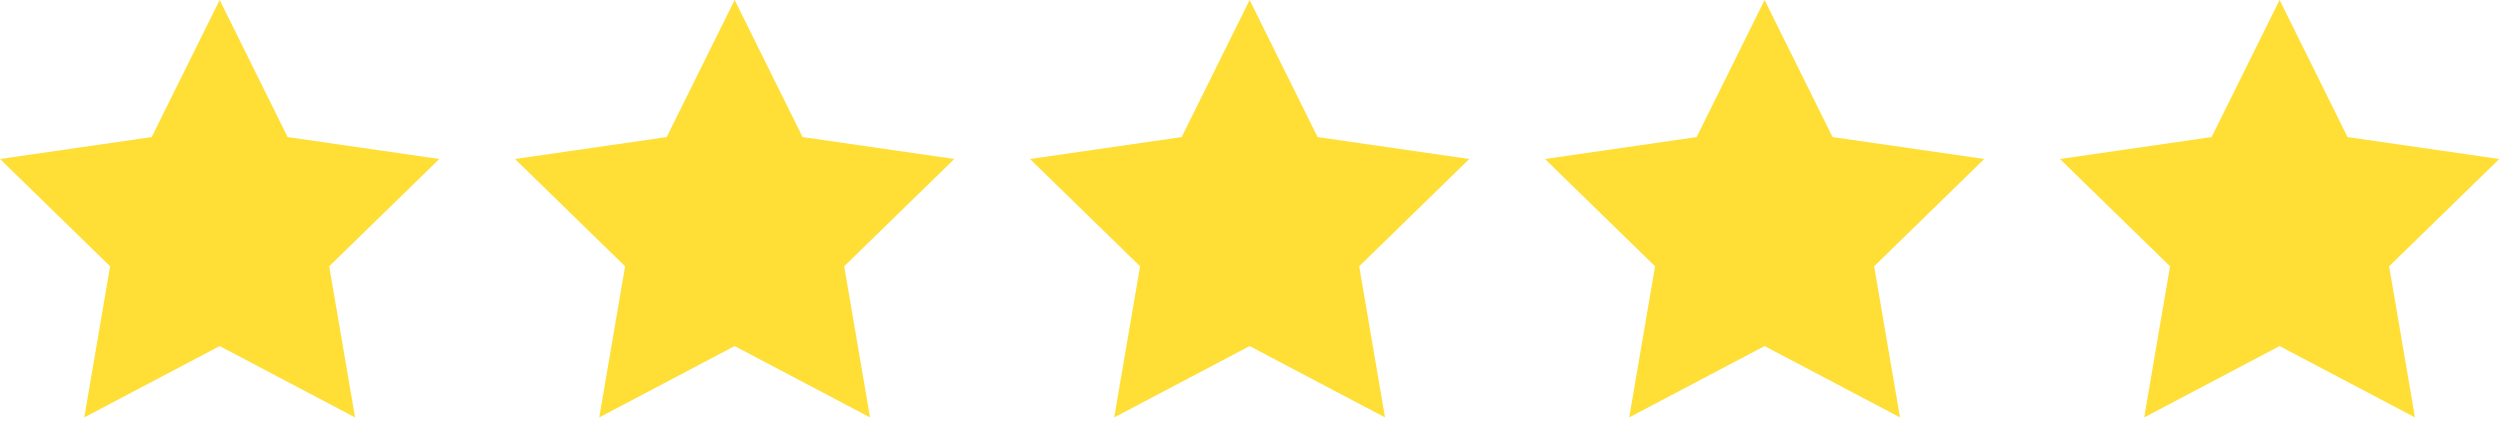 <?xml version="1.0" encoding="UTF-8"?> <svg xmlns="http://www.w3.org/2000/svg" width="267" height="45" viewBox="0 0 267 45" fill="none"> <path d="M0 16.98L11.76 28.44L9 44.58L23.46 36.96L37.92 44.58L35.16 28.44L46.92 16.98L30.72 14.64L23.46 0L16.2 14.64L0 16.98Z" fill="#FFDF35"></path> <path d="M55 16.98L66.76 28.44L64 44.58L78.46 36.96L92.92 44.58L90.16 28.44L101.92 16.98L85.72 14.64L78.46 0L71.2 14.64L55 16.98Z" fill="#FFDF35"></path> <path d="M110 16.98L121.76 28.44L119 44.58L133.46 36.96L147.92 44.58L145.16 28.44L156.92 16.98L140.72 14.64L133.46 0L126.2 14.64L110 16.98Z" fill="#FFDF35"></path> <path d="M165 16.98L176.76 28.44L174 44.58L188.46 36.96L202.92 44.58L200.16 28.44L211.92 16.98L195.72 14.64L188.46 0L181.2 14.64L165 16.98Z" fill="#FFDF35"></path> <path d="M220 16.98L231.76 28.44L229 44.58L243.46 36.96L257.92 44.58L255.16 28.44L266.92 16.98L250.72 14.64L243.46 0L236.2 14.64L220 16.98Z" fill="#FFDF35"></path> </svg> 